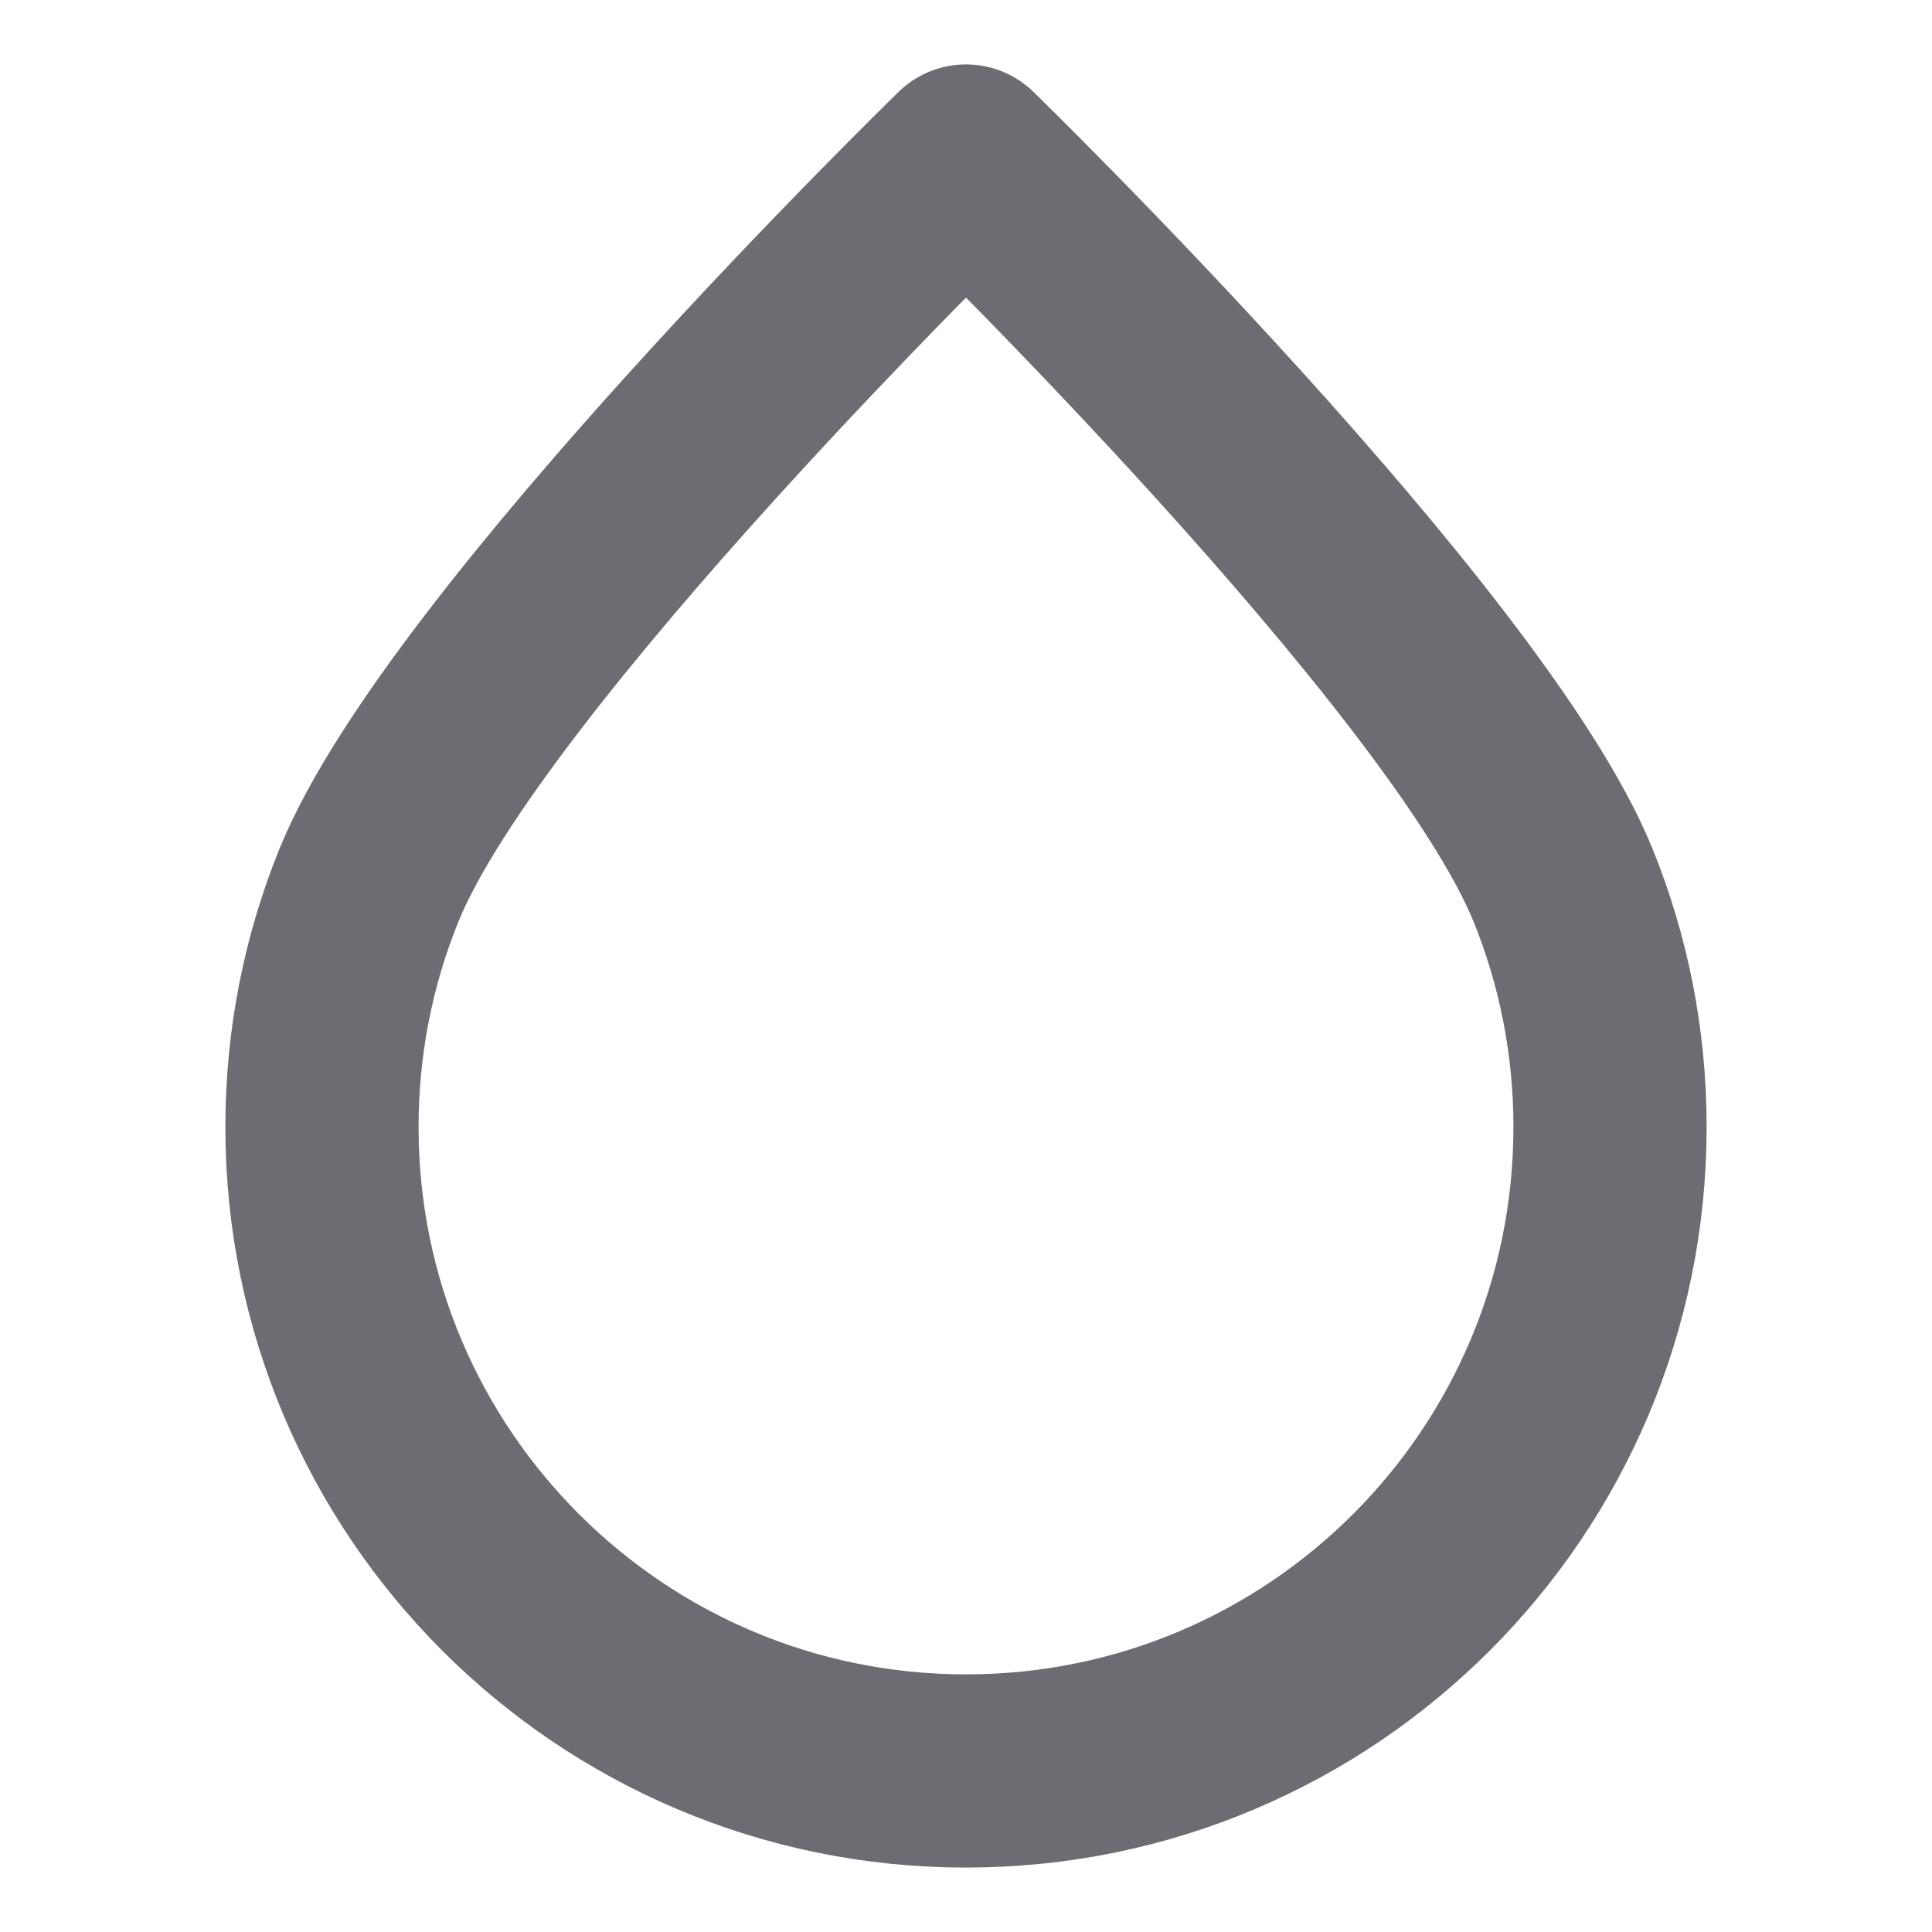 <svg width="20" height="20" viewBox="0 0 20 20" fill="none" xmlns="http://www.w3.org/2000/svg">
<path d="M16.667 11.667C16.667 15.349 13.682 18.333 10 18.333C6.318 18.333 3.333 15.349 3.333 11.667C3.333 10.783 3.505 9.939 3.818 9.167C4.807 6.724 10 1.667 10 1.667C10 1.667 15.193 6.724 16.182 9.167C16.495 9.939 16.667 10.783 16.667 11.667Z" stroke="#6F6B73" stroke-width="2" stroke-linecap="round" stroke-linejoin="round"/>
</svg>
